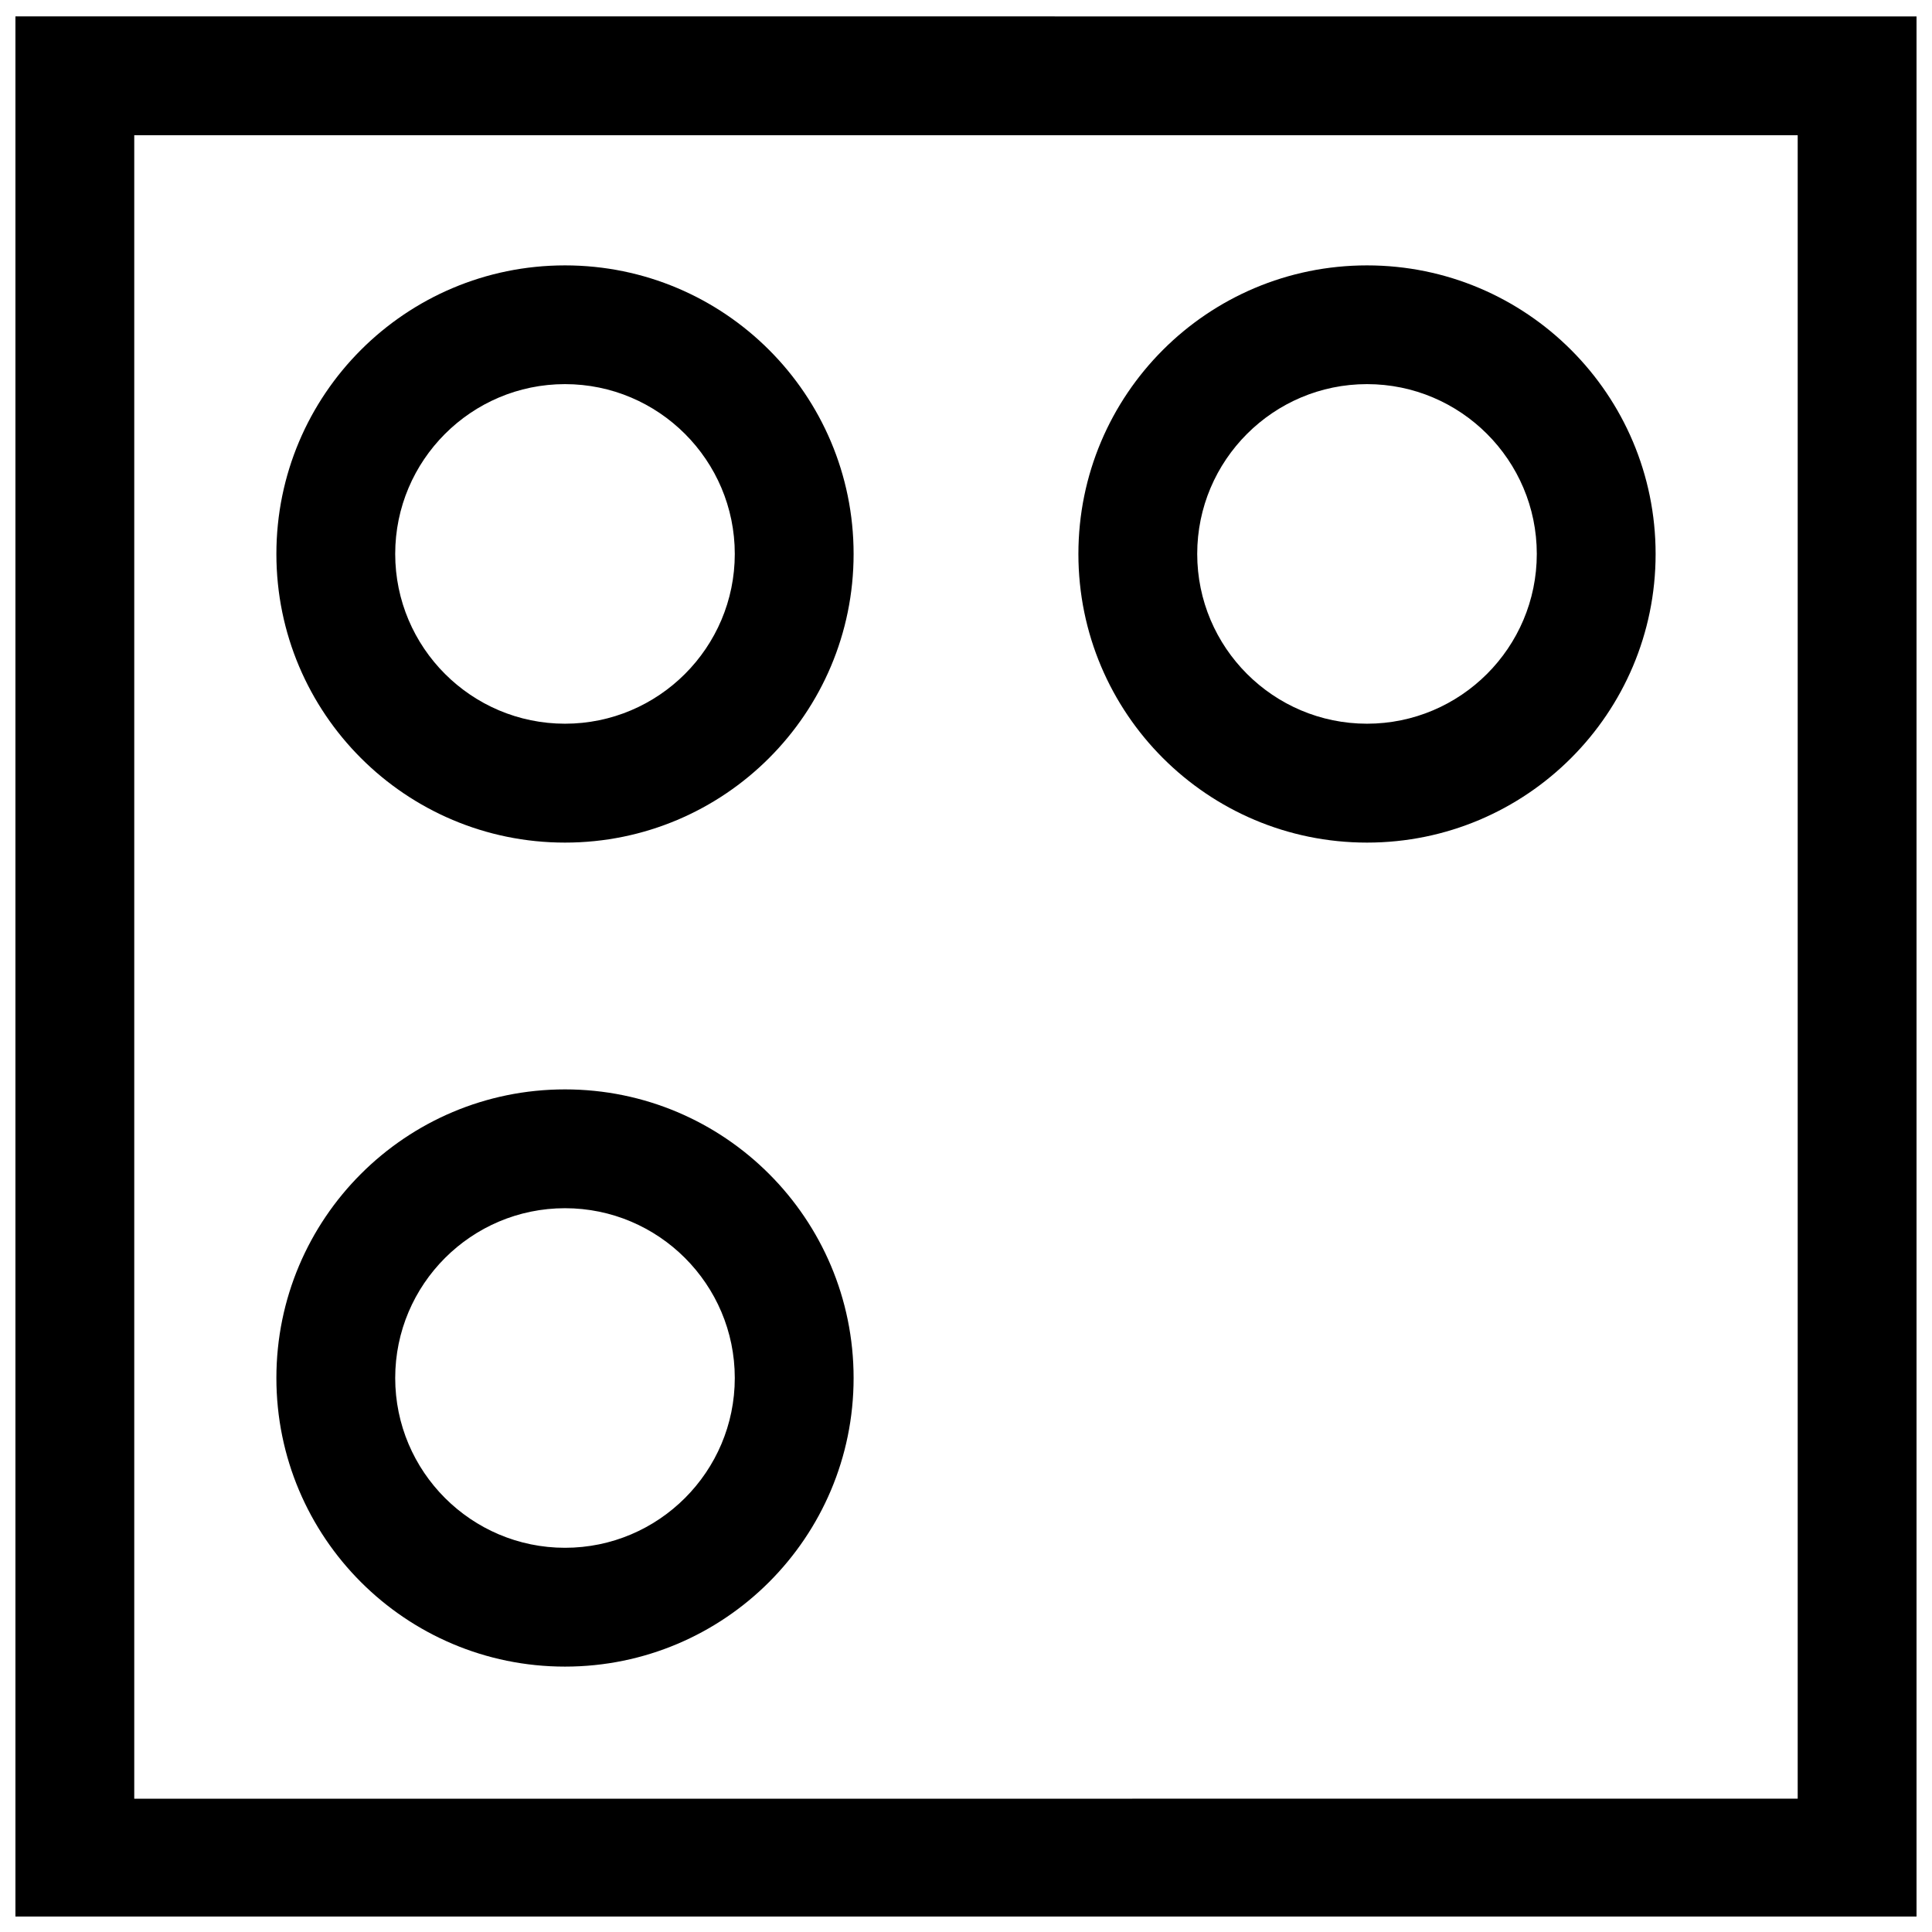 <?xml version="1.0" encoding="UTF-8"?>
<!-- Uploaded to: SVG Repo, www.svgrepo.com, Generator: SVG Repo Mixer Tools -->
<svg width="800px" height="800px" version="1.1" viewBox="144 144 512 512" xmlns="http://www.w3.org/2000/svg">
 <defs>
  <clipPath id="a">
   <path d="m148.09 148.09h503.81v503.81h-503.81z"/>
  </clipPath>
 </defs>
 <g clip-path="url(#a)">
  <path d="m148.09 652.16h503.81v-503.81l-503.81-0.004zm31.488-472.32h440.83v440.83l-440.83 0.004z"/>
 </g>
 <path d="m293.73 214.33c-42.242 0-76.484 34.242-76.484 76.484s34.242 76.484 76.484 76.484c42.242 0 76.484-34.242 76.484-76.484s-34.242-76.484-76.484-76.484zm0 121.46c-24.812 0-44.996-20.184-44.996-44.996s20.184-44.996 44.996-44.996 44.996 20.184 44.996 44.996-20.184 44.996-44.996 44.996z"/>
 <path d="m506.27 214.33c-42.242 0-76.484 34.242-76.484 76.484s34.242 76.484 76.484 76.484c42.242 0 76.484-34.242 76.484-76.484s-34.242-76.484-76.484-76.484zm0 121.46c-24.812 0-44.996-20.184-44.996-44.996s20.184-44.996 44.996-44.996 44.996 20.184 44.996 44.996-20.184 44.996-44.996 44.996z"/>
 <path d="m293.73 432.7c-42.242 0-76.484 34.242-76.484 76.484 0 42.242 34.242 76.484 76.484 76.484 42.242 0 76.484-34.242 76.484-76.484 0-42.242-34.242-76.484-76.484-76.484zm0 121.48c-24.812 0-44.996-20.184-44.996-44.996s20.184-44.996 44.996-44.996 44.996 20.184 44.996 44.996-20.184 44.996-44.996 44.996z"/>
</svg>